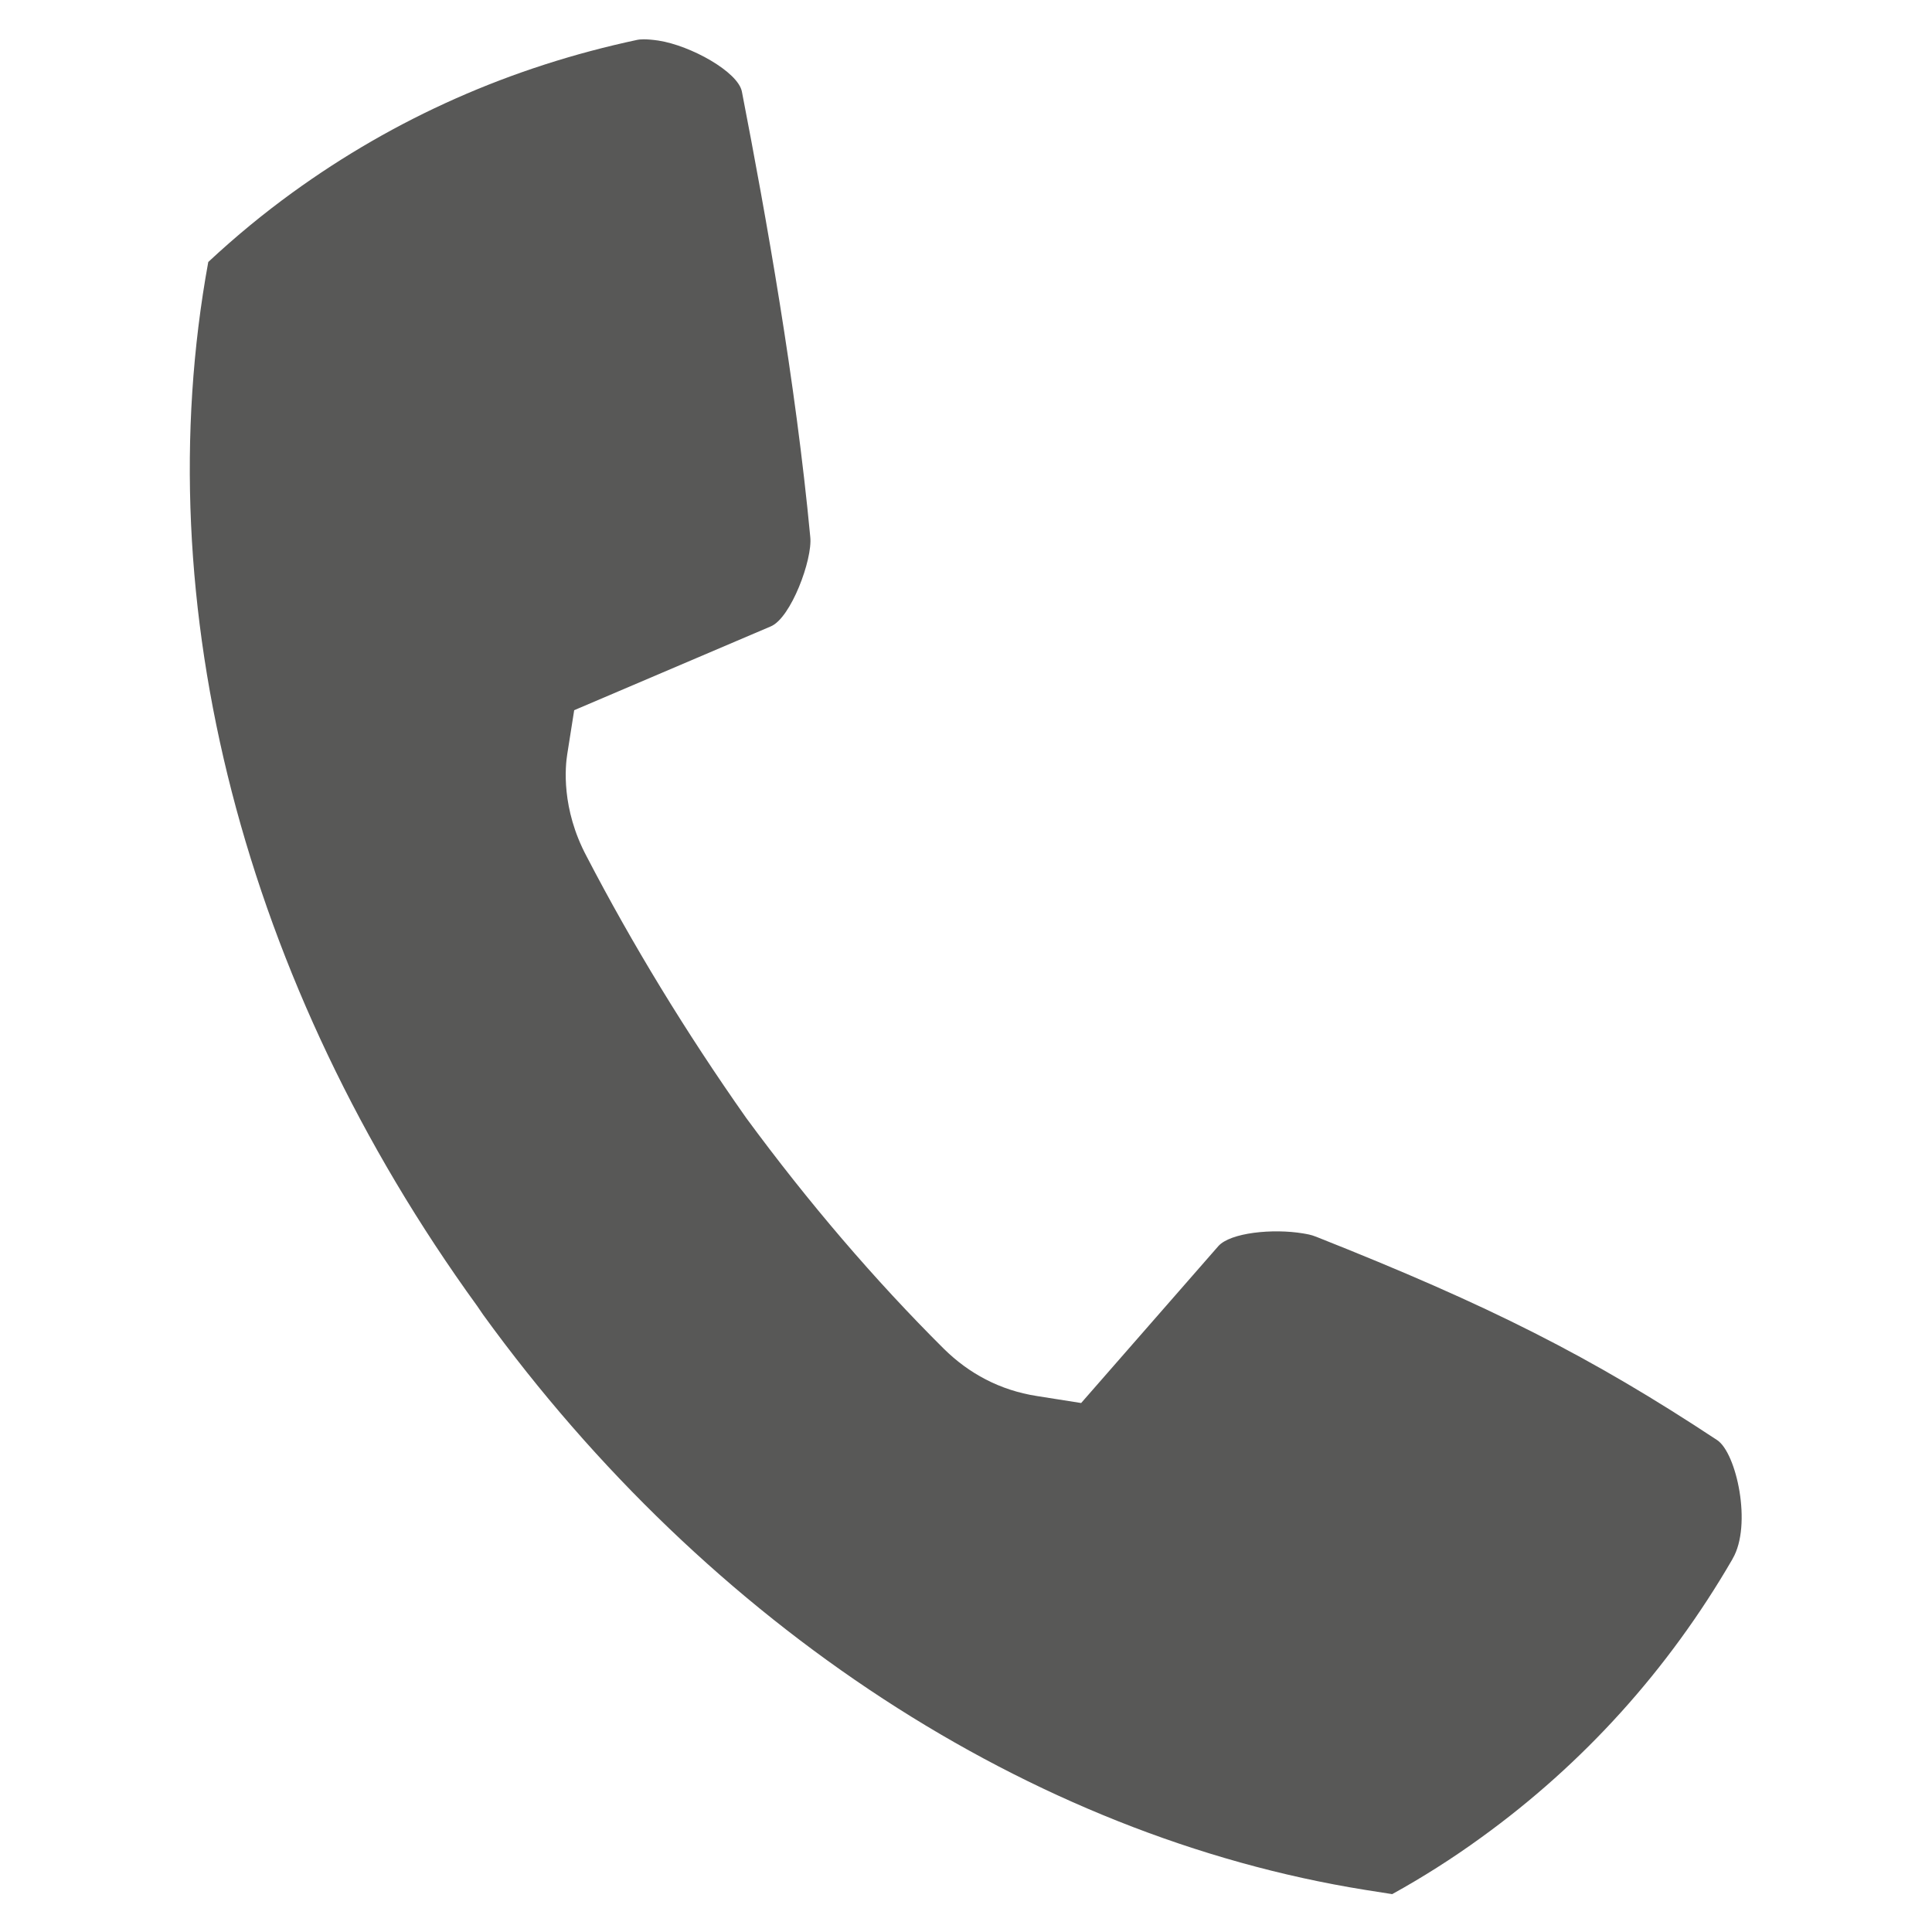 <?xml version="1.0" encoding="UTF-8"?> <svg xmlns="http://www.w3.org/2000/svg" id="Ebene_1" viewBox="0 0 50 50"><defs><style>.cls-1{fill:#585857;}</style></defs><path class="cls-1" d="M44.84,40.34c.51-.87.1-2.74-.4-3.07-3.27-2.16-5.88-3.48-10.37-5.26-.15-.06-.24-.07-.35-.09-.78-.13-1.88-.02-2.19.33l-3.55,4.06-1.14-.18c-.97-.15-1.77-.59-2.41-1.22-1.79-1.78-3.51-3.79-5.12-5.98-1.57-2.23-2.95-4.5-4.13-6.77-.66-1.24-.55-2.33-.5-2.64l.18-1.14,5.09-2.17c.52-.22,1.08-1.73,1.02-2.31-.38-4.03-1.14-8.28-1.77-11.53-.1-.51-1.32-1.19-2.16-1.32-.34-.05-.49-.03-.54-.02-3.29.7-6.28,2.03-8.94,3.96-.73.53-1.44,1.11-2.17,1.79-1.62,8.86.92,18.69,6.96,27.02l.15.22c5.84,8.06,14.17,13.5,22.83,14.89l.7.11c.76-.42,1.54-.91,2.31-1.47,2.64-1.91,4.83-4.33,6.49-7.19Z"></path></svg> 